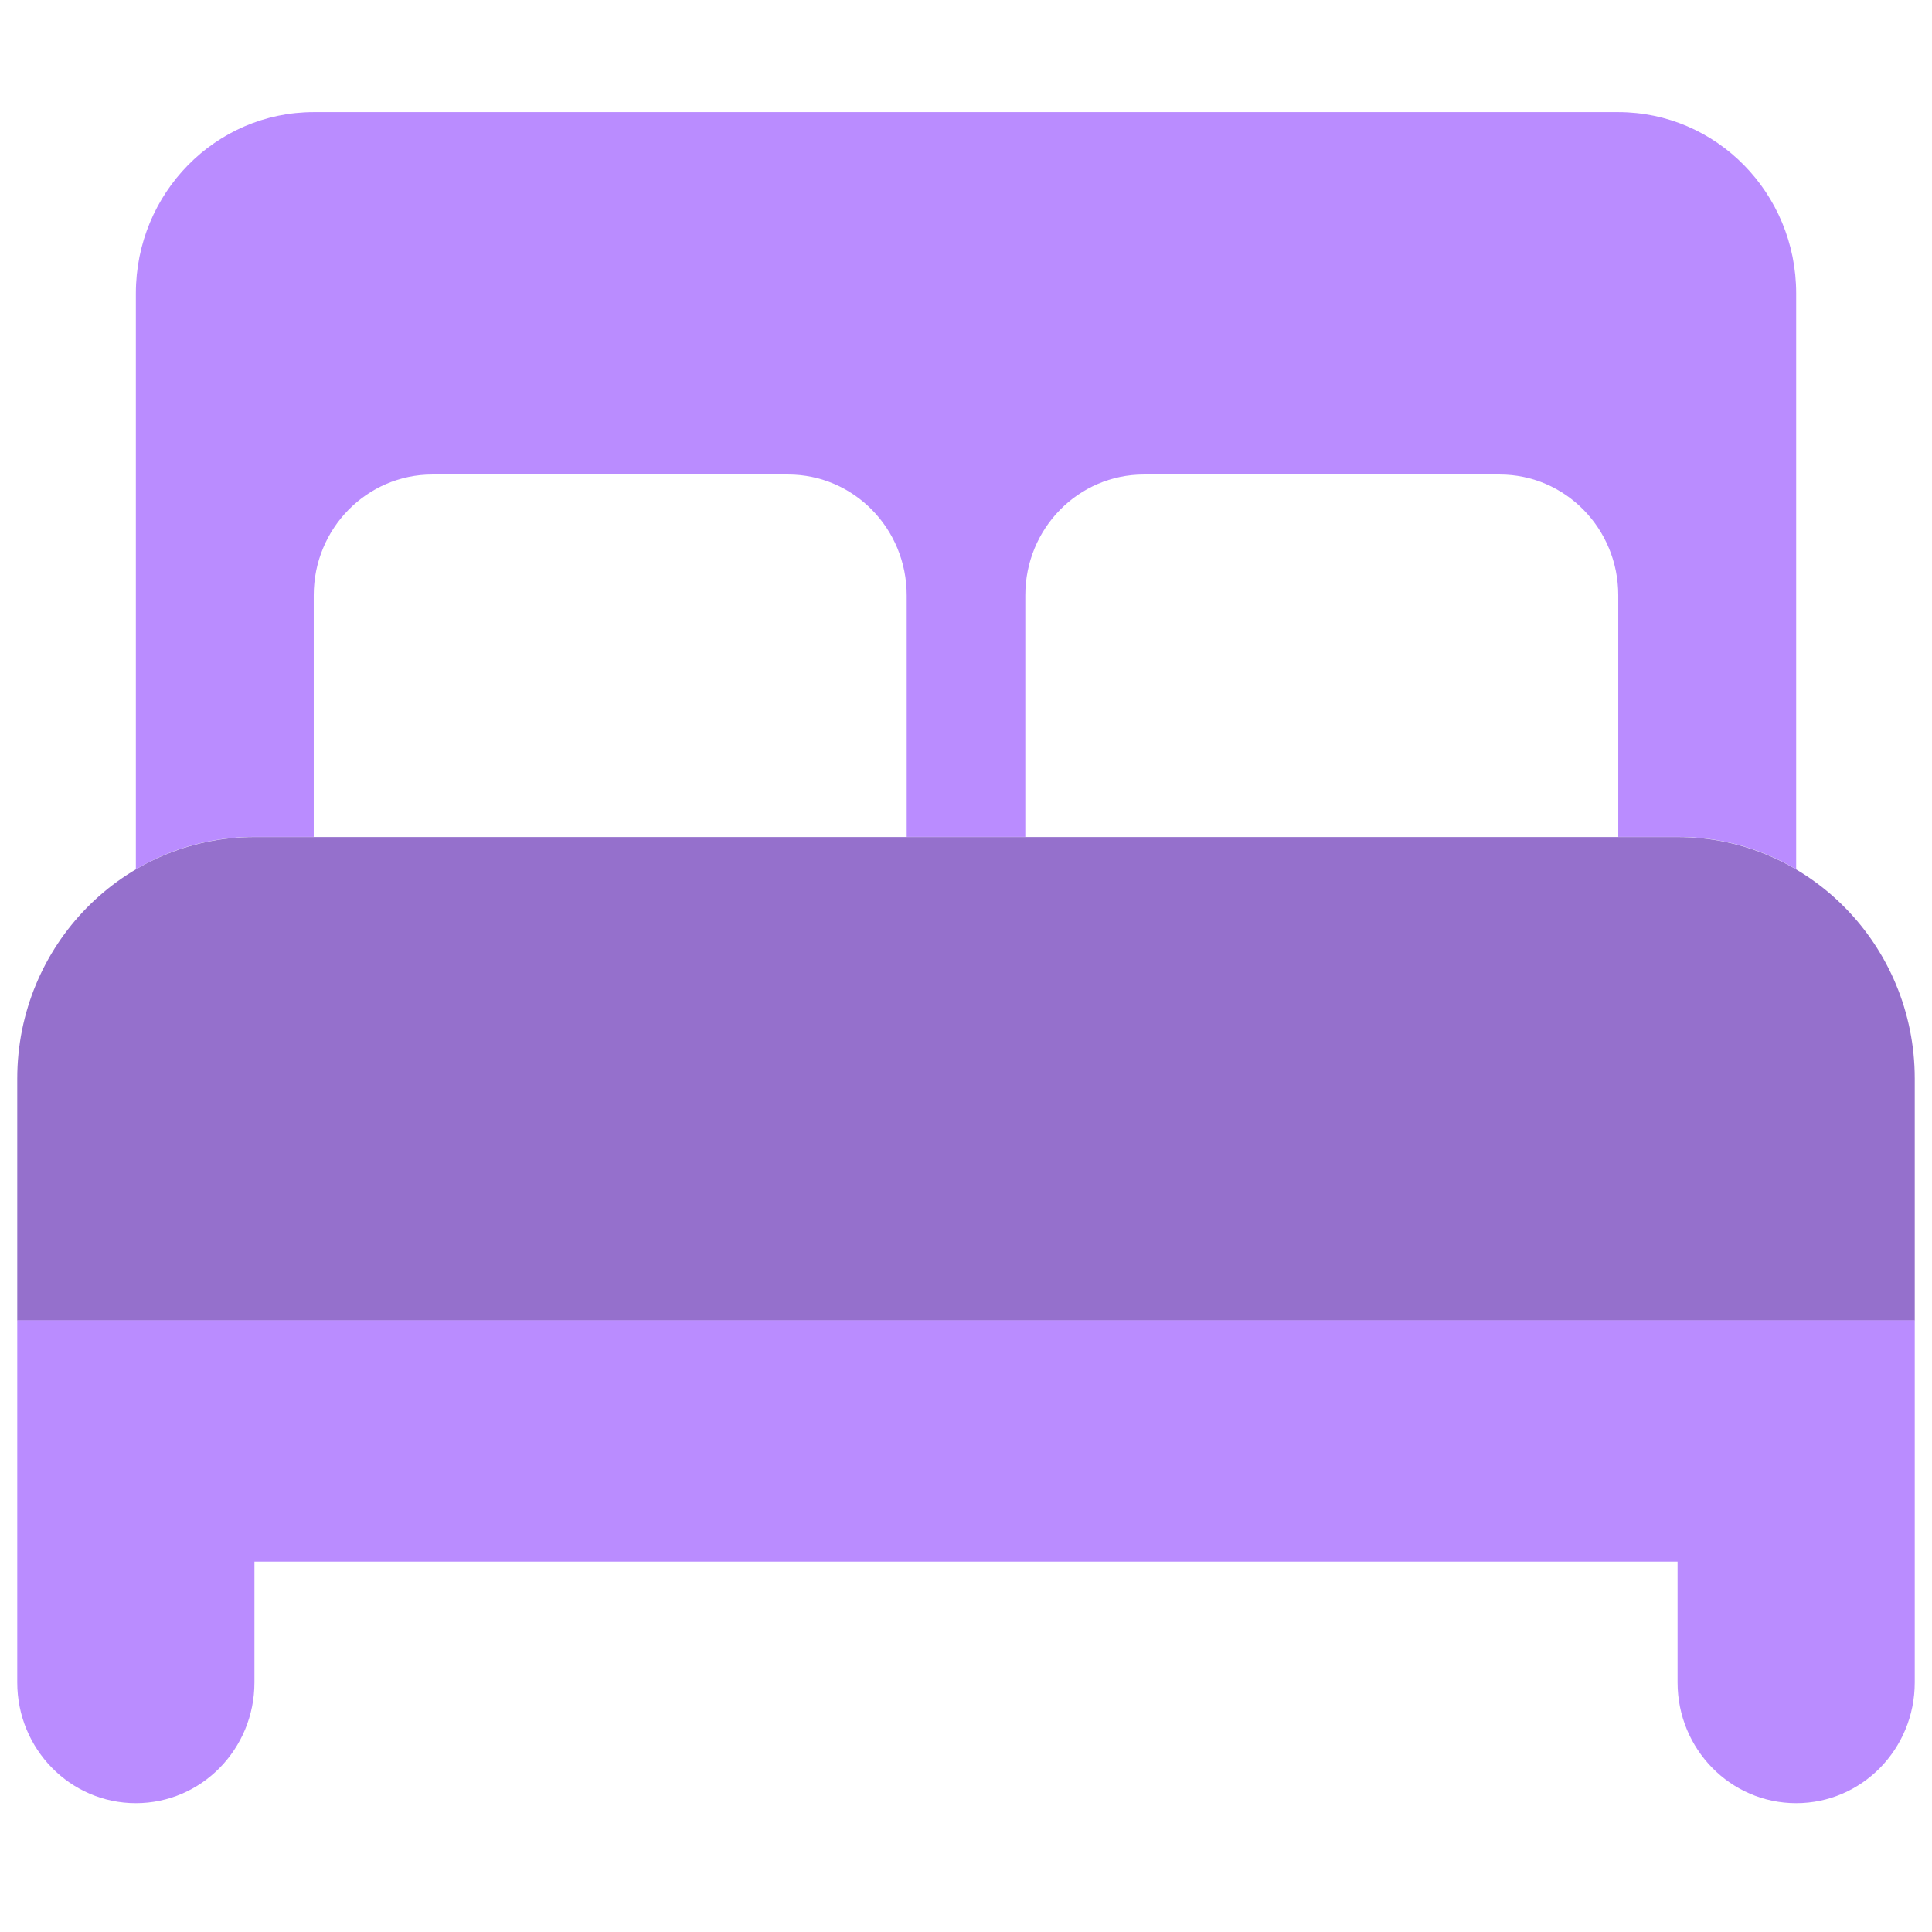 <svg width="56" height="56" viewBox="0 0 56 56" fill="none" xmlns="http://www.w3.org/2000/svg">
<g clip-path="url(#clip0_2121_7783)">
<path d="M3.938 8.502C3.938 5.601 6.246 3.25 9.094 3.25H46.906C49.753 3.25 52.063 5.601 52.063 8.502V25.198C51.053 24.596 49.882 24.257 48.625 24.257H46.906V17.255C46.906 15.318 45.37 13.754 43.469 13.754H33.156C31.255 13.754 29.719 15.318 29.719 17.255V24.257H26.281V17.255C26.281 15.318 24.745 13.754 22.844 13.754H12.531C10.633 13.754 9.094 15.318 9.094 17.255V24.257H7.375C6.122 24.257 4.948 24.596 3.938 25.198V8.502ZM55.5 38.262V48.765C55.5 50.702 53.964 52.266 52.063 52.266C50.161 52.266 48.625 50.702 48.625 48.765V45.264H7.375V48.765C7.375 50.702 5.836 52.266 3.938 52.266C2.039 52.266 0.5 50.702 0.5 48.765V38.262H55.5Z" fill="#BA8CFF"/>
<path d="M0.5 31.264C0.5 27.402 3.578 24.262 7.375 24.262H48.625C52.417 24.262 55.5 27.402 55.5 31.264V38.266H0.5V31.264Z" fill="#9570CC"/>
</g>
<defs>
<clipPath id="clip0_2121_7783">
<rect width="55" height="55" fill="white" transform="translate(0.5 0.5)"/>
</clipPath>
</defs>
</svg>
